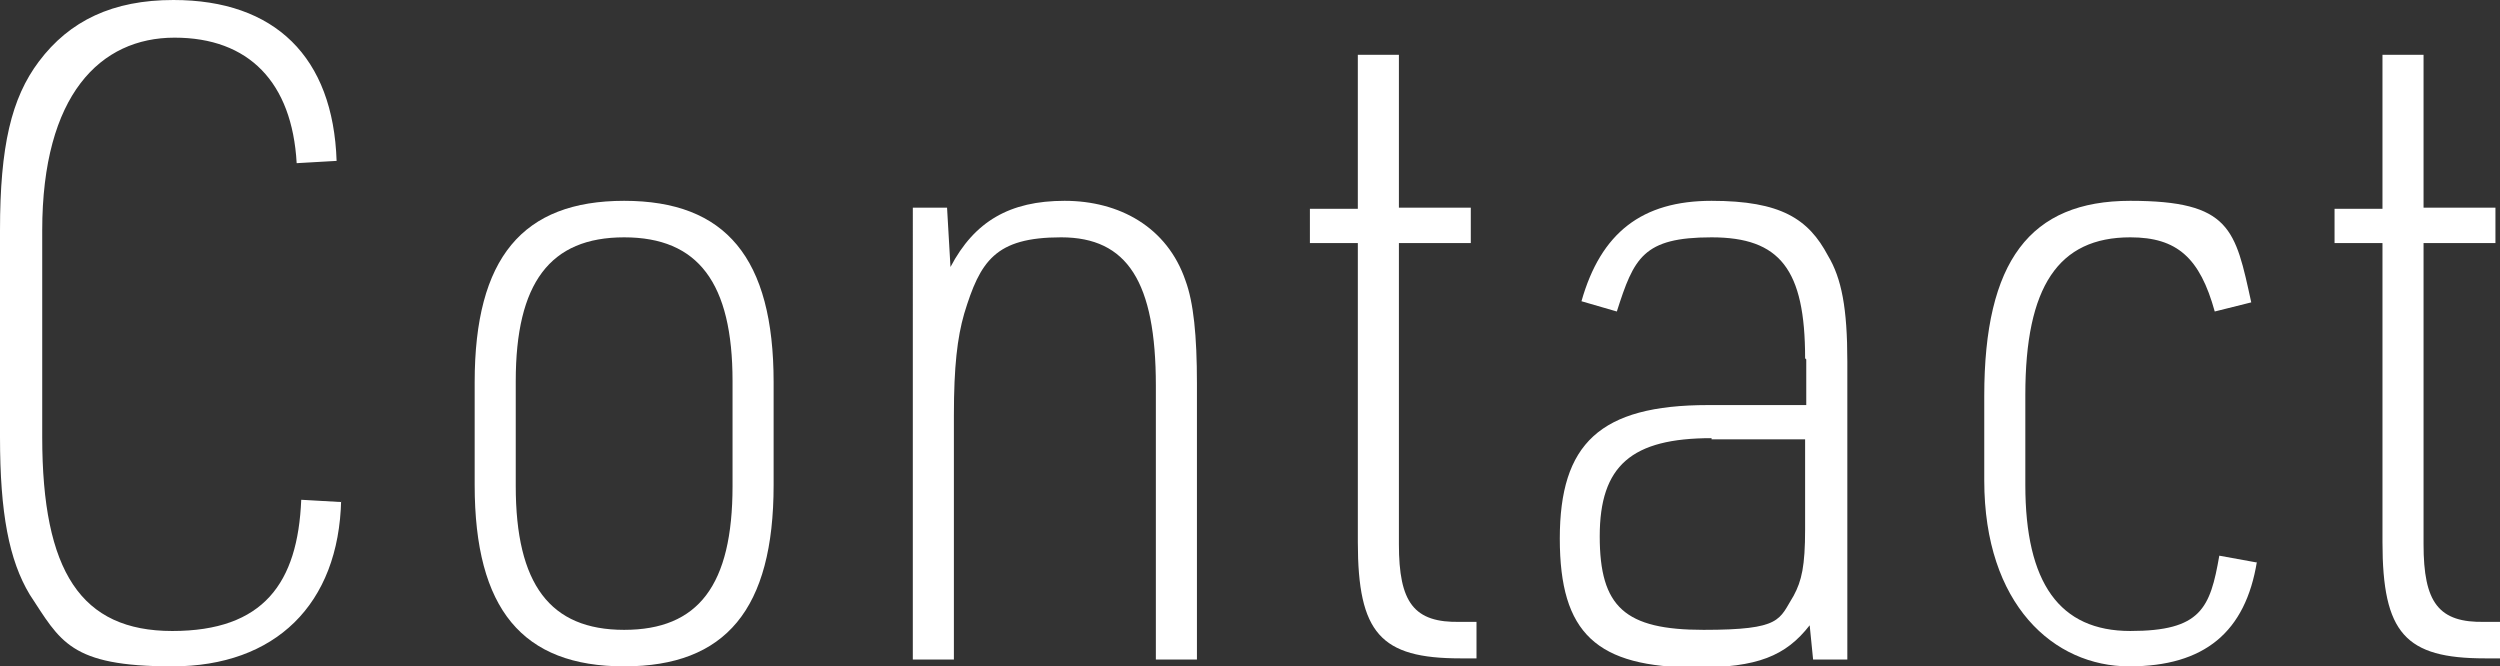 <?xml version="1.0" encoding="UTF-8"?><svg id="_レイヤー_2" xmlns="http://www.w3.org/2000/svg" viewBox="0 0 219.1 58.4"><rect x="0" y="0" width="219.1" height="58.4" fill="#333333" stroke="none"/><g id="_レイヤー_1-2"><path d="M29.9,43.8c-.2,9.2-5.8,14.6-14.8,14.6s-9.8-2.2-12.5-6.3c-1.8-3-2.6-7.1-2.6-13.8v-18.1c0-7.4,1-11.6,3.4-14.8C6.1,1.8,9.9,0,15.2,0c8.9,0,14,5,14.3,14.1l-3.5.2c-.4-7.1-4.2-11-10.7-11S3.7,8.3,3.7,20.2v18.1c0,11.8,3.4,17,11.4,17s11-4.2,11.3-11.5l3.5.2Z" style="fill:#fff;"/><path d="M41.6,33.5c0-10.9,4.2-15.9,13.1-15.9s13.1,5,13.1,15.9v9c0,10.9-4.2,15.9-13.1,15.9s-13.1-5-13.1-15.9v-9ZM64.2,33.4c0-8.6-3-12.6-9.5-12.6s-9.5,4-9.5,12.6v9.2c0,8.6,3,12.6,9.5,12.6s9.5-3.9,9.5-12.6v-9.2Z" style="fill:#fff;"/><path d="M80.1,18.2h2.9l.3,5.2c2.1-4,5.2-5.8,10-5.8s9,2.3,10.6,7c.7,1.9,1,4.8,1,9v24.2h-3.6v-24c0-9.1-2.5-13-8.3-13s-7.1,2.1-8.5,6.7c-.6,2.1-.9,4.6-.9,8.9v21.4h-3.6V18.2Z" style="fill:#fff;"/><path d="M114.8,21.4v-3.1h4.2V4.8h3.6v13.4h6.3v3.1h-6.3v26.4c0,5.1,1.3,6.9,5.4,6.8h1.4v3.2h-1.4c-7,0-9-2.2-9-10.2v-26.2h-4.2Z" style="fill:#fff;"/><path d="M158.2,31.4c0-7.8-2.2-10.6-8.2-10.6s-6.8,1.8-8.3,6.5l-3.1-.9c1.7-6,5.3-8.8,11.4-8.8s8.5,1.6,10.2,4.8c1.2,2,1.7,4.6,1.7,9.3v26.1h-3l-.3-3c-2.1,2.7-4.6,3.7-9.9,3.7-8.8,0-12-3-12-11.3s3.5-11.7,13-11.7h8.6v-4ZM150,38.4c-7,0-9.8,2.4-9.8,8.6s2.2,8.2,9.1,8.2,6.6-.9,7.9-3c.7-1.3,1-2.6,1-5.8v-7.9h-8.2Z" style="fill:#fff;"/><path d="M197.8,49.2c-1,6.2-4.6,9.2-11.2,9.2s-12.7-5.4-12.7-16.3v-7.4c0-11.8,4-17.1,12.8-17.1s9.2,2.5,10.6,8.9l-3.2.8c-1.3-4.7-3.3-6.5-7.4-6.5-6.3,0-9.2,4.3-9.2,13.8v7.9c0,8.6,3,12.8,9.2,12.8s7-2,7.8-6.6l3.3.6Z" style="fill:#fff;"/><path d="M204.6,21.4v-3.1h4.2V4.8h3.6v13.4h6.3v3.1h-6.3v26.4c0,5.1,1.3,6.9,5.4,6.8h1.4v3.2h-1.4c-7,0-9-2.2-9-10.2v-26.2h-4.2Z" style="fill:#fff;"/></g></svg>